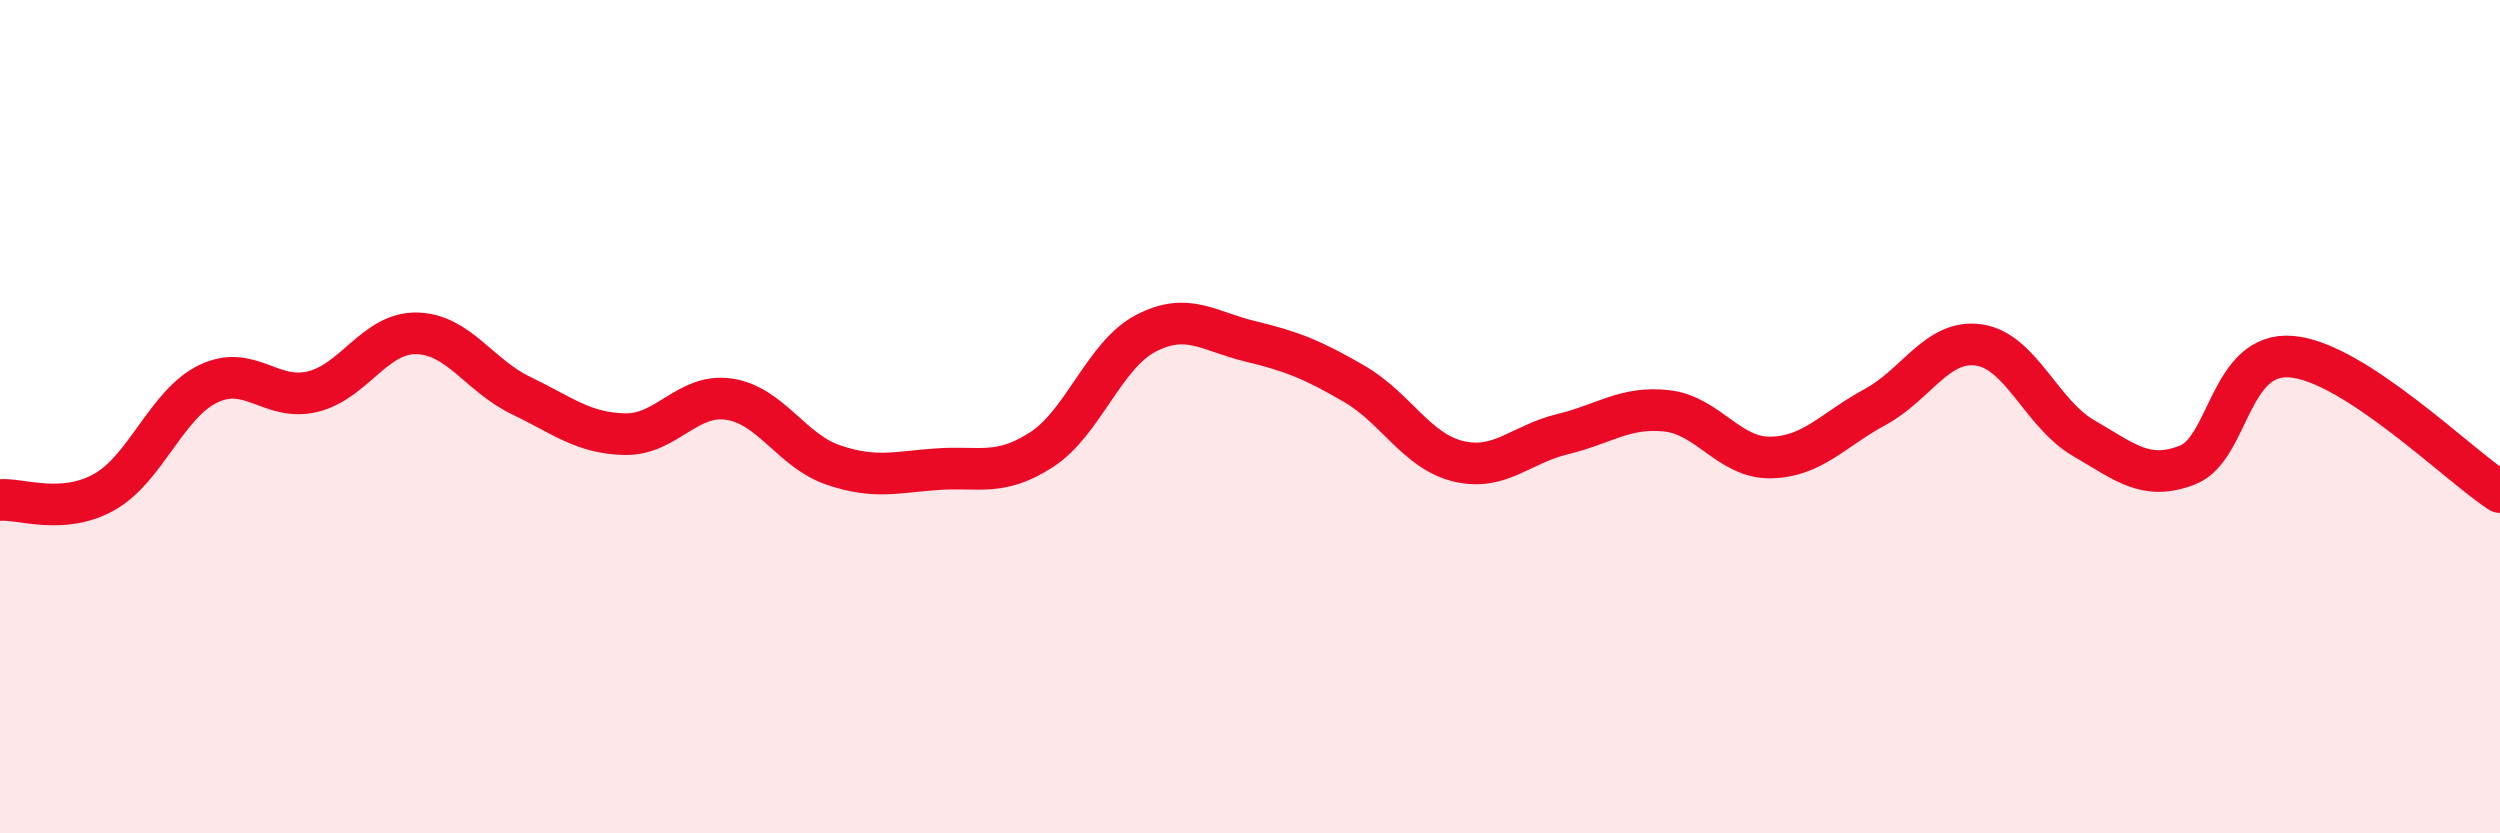 
    <svg width="60" height="20" viewBox="0 0 60 20" xmlns="http://www.w3.org/2000/svg">
      <path
        d="M 0,12 C 0.5,11.96 1.5,12.37 2.5,11.81 C 3.5,11.25 4,9.69 5,9.21 C 6,8.73 6.5,9.64 7.5,9.4 C 8.5,9.16 9,7.98 10,8 C 11,8.02 11.5,9.01 12.5,9.49 C 13.5,9.97 14,10.4 15,10.42 C 16,10.44 16.5,9.43 17.5,9.58 C 18.5,9.73 19,10.82 20,11.16 C 21,11.5 21.5,11.33 22.5,11.26 C 23.5,11.19 24,11.44 25,10.79 C 26,10.14 26.5,8.52 27.5,8 C 28.5,7.48 29,7.95 30,8.19 C 31,8.43 31.5,8.63 32.5,9.21 C 33.5,9.79 34,10.83 35,11.07 C 36,11.31 36.5,10.66 37.5,10.42 C 38.5,10.18 39,9.75 40,9.86 C 41,9.97 41.5,11 42.5,10.98 C 43.5,10.96 44,10.31 45,9.77 C 46,9.23 46.5,8.13 47.5,8.28 C 48.5,8.43 49,9.93 50,10.51 C 51,11.09 51.5,11.55 52.5,11.16 C 53.5,10.77 53.5,8.43 55,8.56 C 56.5,8.69 59,11.16 60,11.81L60 20L0 20Z"
        fill="#EB0A25"
        opacity="0.1"
        stroke-linecap="round"
        stroke-linejoin="round"
      />
      <path
        d="M 0,12 C 0.5,11.96 1.5,12.37 2.5,11.81 C 3.5,11.25 4,9.69 5,9.21 C 6,8.73 6.5,9.64 7.5,9.4 C 8.5,9.16 9,7.98 10,8 C 11,8.02 11.5,9.01 12.5,9.49 C 13.5,9.97 14,10.4 15,10.42 C 16,10.44 16.5,9.43 17.5,9.58 C 18.5,9.73 19,10.82 20,11.16 C 21,11.5 21.5,11.33 22.5,11.26 C 23.5,11.19 24,11.44 25,10.79 C 26,10.14 26.5,8.52 27.5,8 C 28.5,7.48 29,7.95 30,8.19 C 31,8.43 31.5,8.63 32.5,9.21 C 33.5,9.79 34,10.83 35,11.07 C 36,11.31 36.5,10.66 37.5,10.42 C 38.5,10.18 39,9.75 40,9.86 C 41,9.97 41.5,11 42.5,10.98 C 43.5,10.96 44,10.31 45,9.77 C 46,9.23 46.5,8.13 47.5,8.28 C 48.5,8.43 49,9.93 50,10.51 C 51,11.09 51.5,11.55 52.5,11.16 C 53.5,10.77 53.5,8.43 55,8.56 C 56.5,8.69 59,11.16 60,11.81"
        stroke="#EB0A25"
        stroke-width="1"
        fill="none"
        stroke-linecap="round"
        stroke-linejoin="round"
      />
    </svg>
  